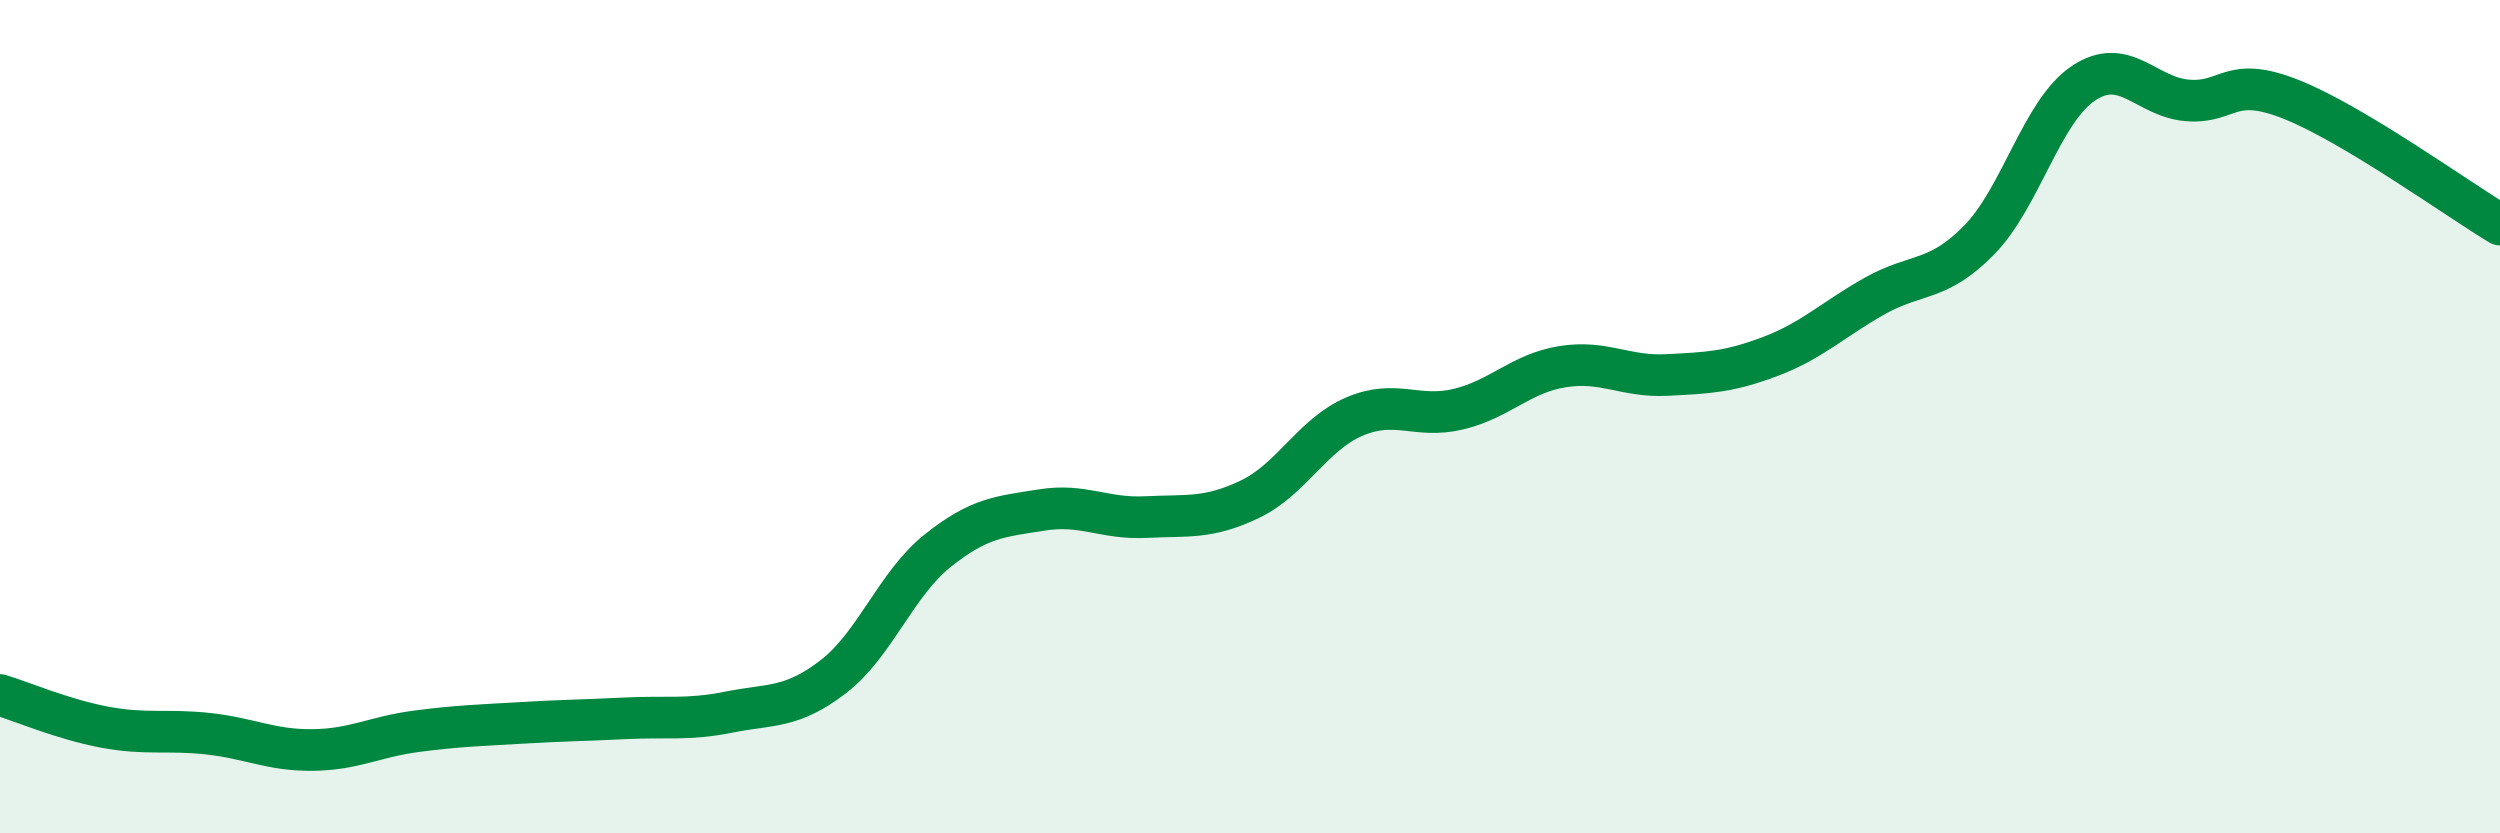 
    <svg width="60" height="20" viewBox="0 0 60 20" xmlns="http://www.w3.org/2000/svg">
      <path
        d="M 0,16.68 C 0.5,16.83 1.5,17.26 2.5,17.45 C 3.5,17.64 4,17.5 5,17.61 C 6,17.72 6.5,18.01 7.5,18 C 8.5,17.99 9,17.68 10,17.55 C 11,17.42 11.5,17.41 12.5,17.35 C 13.5,17.29 14,17.29 15,17.24 C 16,17.19 16.5,17.29 17.5,17.09 C 18.5,16.89 19,17.01 20,16.24 C 21,15.47 21.5,14.02 22.5,13.22 C 23.5,12.42 24,12.4 25,12.24 C 26,12.08 26.5,12.46 27.5,12.41 C 28.5,12.36 29,12.46 30,11.98 C 31,11.5 31.5,10.43 32.5,10 C 33.5,9.57 34,10.06 35,9.82 C 36,9.58 36.5,8.96 37.5,8.8 C 38.5,8.64 39,9.05 40,9 C 41,8.95 41.5,8.93 42.5,8.55 C 43.5,8.17 44,7.66 45,7.1 C 46,6.54 46.5,6.78 47.5,5.76 C 48.5,4.74 49,2.67 50,2 C 51,1.33 51.5,2.33 52.5,2.41 C 53.5,2.49 53.5,1.79 55,2.39 C 56.5,2.99 59,4.79 60,5.39L60 20L0 20Z"
        fill="#008740"
        opacity="0.1"
        stroke-linecap="round"
        stroke-linejoin="round"
      />
      <path
        d="M 0,16.68 C 0.5,16.83 1.5,17.26 2.5,17.45 C 3.5,17.64 4,17.5 5,17.61 C 6,17.72 6.5,18.01 7.5,18 C 8.5,17.99 9,17.68 10,17.55 C 11,17.42 11.5,17.41 12.5,17.35 C 13.5,17.29 14,17.29 15,17.24 C 16,17.19 16.5,17.29 17.5,17.09 C 18.5,16.89 19,17.01 20,16.24 C 21,15.47 21.5,14.02 22.5,13.22 C 23.5,12.42 24,12.4 25,12.24 C 26,12.08 26.5,12.46 27.5,12.41 C 28.5,12.36 29,12.46 30,11.98 C 31,11.5 31.5,10.43 32.5,10 C 33.5,9.57 34,10.06 35,9.82 C 36,9.58 36.5,8.96 37.5,8.8 C 38.5,8.64 39,9.05 40,9 C 41,8.95 41.5,8.93 42.5,8.55 C 43.5,8.17 44,7.66 45,7.1 C 46,6.54 46.5,6.78 47.5,5.76 C 48.5,4.74 49,2.67 50,2 C 51,1.33 51.5,2.33 52.5,2.41 C 53.5,2.49 53.5,1.79 55,2.39 C 56.5,2.99 59,4.79 60,5.39"
        stroke="#008740"
        stroke-width="1"
        fill="none"
        stroke-linecap="round"
        stroke-linejoin="round"
      />
    </svg>
  
